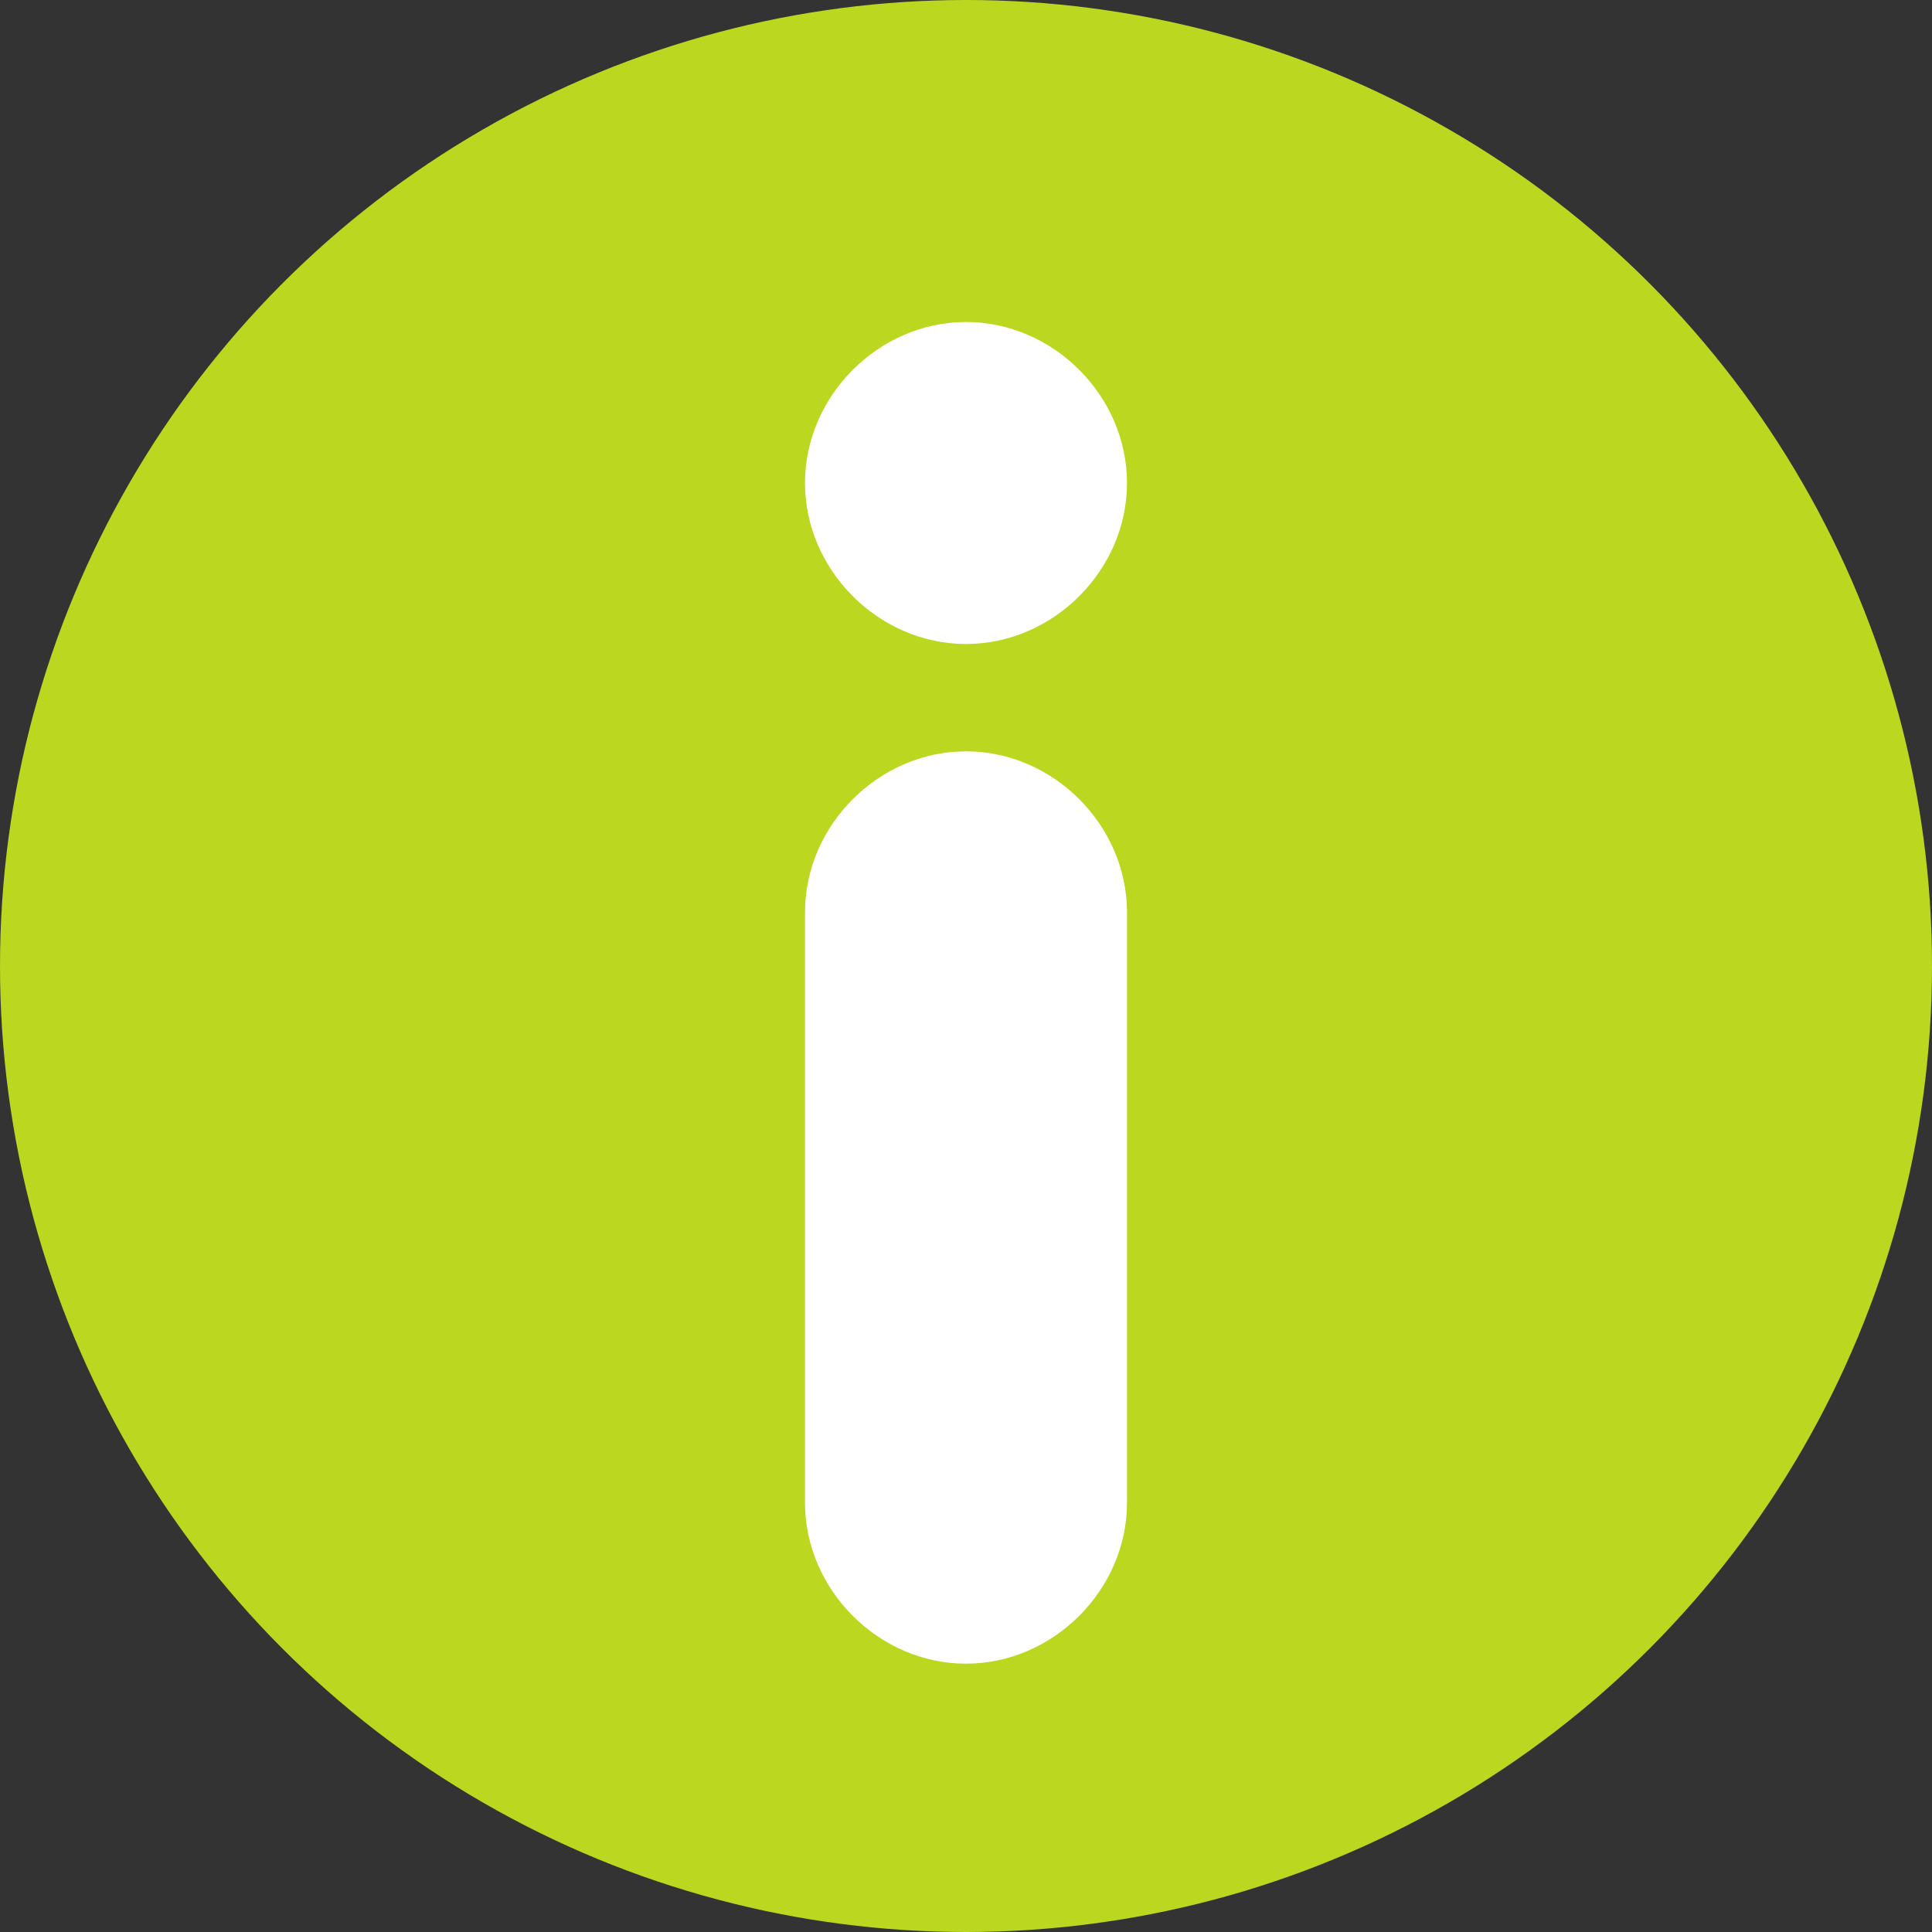 <?xml version="1.0" encoding="utf-8"?>
<!-- Generator: Adobe Illustrator 22.1.0, SVG Export Plug-In . SVG Version: 6.00 Build 0)  -->
<svg version="1.1" id="icn_infomation.svg" xmlns="http://www.w3.org/2000/svg" xmlns:xlink="http://www.w3.org/1999/xlink" x="0px"
	 y="0px" viewBox="0 0 28.8 28.8" style="enable-background:new 0 0 28.8 28.8;" xml:space="preserve">
<rect x="0" y="0" width="28.8" height="28.8" fill="#333333" stroke="none"/>
<style type="text/css">
	.st0{fill:#BCD71F;}
	.st1{fill:#FFFFFF;}
</style>
<circle id="楕円形_2" class="st0" cx="14.4" cy="14.4" r="14.4"/>
<path id="長方形_25" class="st1" d="M14.4,4.8c1.3,0,2.4,1.1,2.4,2.4c0,1.3-1.1,2.4-2.4,2.4c-1.3,0-2.4-1.1-2.4-2.4
	C12,5.9,13.1,4.8,14.4,4.8z M14.4,11.2L14.4,11.2c1.3,0,2.4,1.1,2.4,2.4v8.8c0,1.3-1.1,2.4-2.4,2.4h0c-1.3,0-2.4-1.1-2.4-2.4v-8.8
	C12,12.3,13.1,11.2,14.4,11.2L14.4,11.2z"/>
</svg>
